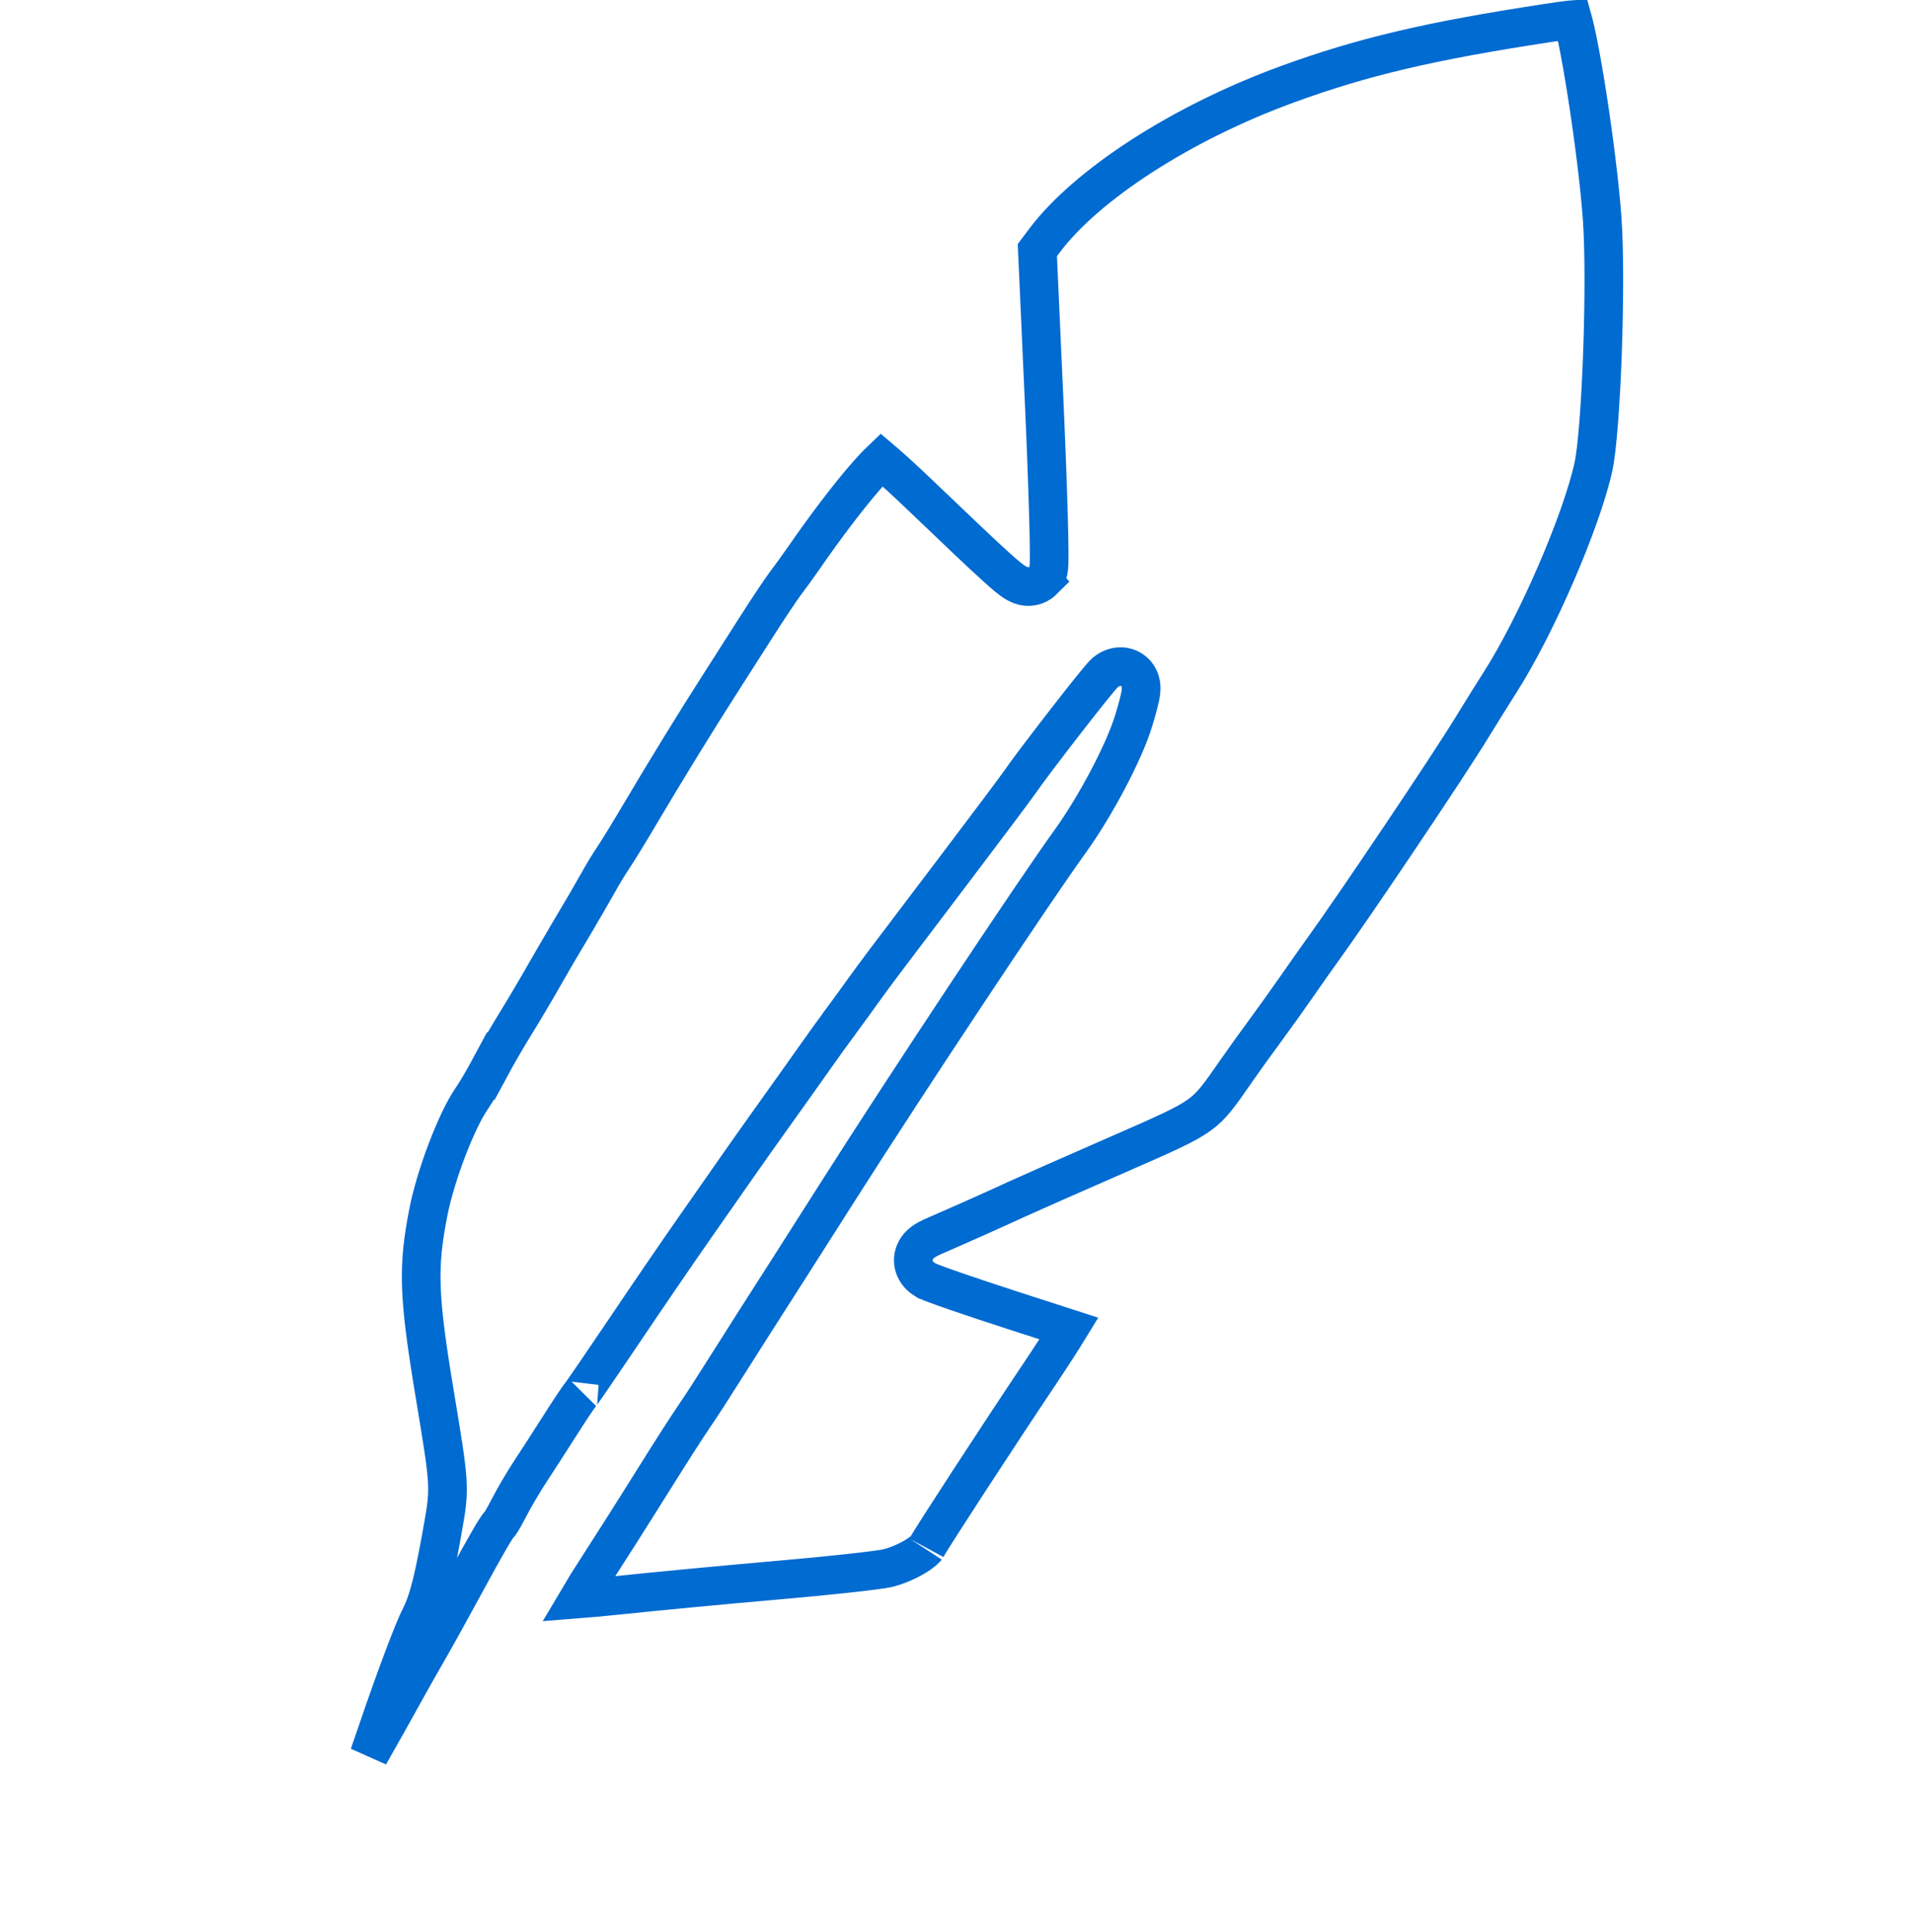 <svg width="99" height="100" viewBox="0 0 99 100" fill="none" xmlns="http://www.w3.org/2000/svg">
<path d="M81.427 1.156C81.489 1.392 81.56 1.706 81.638 2.086C81.793 2.845 81.966 3.831 82.135 4.911C82.473 7.074 82.788 9.565 82.913 11.297C83.03 12.919 83.022 15.668 82.929 18.279C82.834 20.92 82.656 23.274 82.463 24.155C81.844 26.976 79.515 32.371 77.618 35.335C77.252 35.906 76.614 36.931 76.195 37.617C74.973 39.623 70.061 46.936 68.368 49.269C68.124 49.605 67.565 50.4 67.122 51.039C66.686 51.668 65.938 52.714 65.464 53.357C64.981 54.012 64.348 54.892 64.054 55.317V55.318C63.085 56.719 62.723 57.232 62.072 57.703C61.365 58.214 60.32 58.675 57.887 59.737C56.674 60.267 55.47 60.796 54.508 61.221L52.581 62.08C51.663 62.508 49.608 63.425 48.42 63.938C48.266 64.004 48.116 64.073 47.986 64.145C47.877 64.207 47.687 64.321 47.532 64.505C47.447 64.606 47.342 64.765 47.292 64.982C47.239 65.216 47.266 65.448 47.35 65.647C47.49 65.983 47.759 66.157 47.847 66.213H47.848C47.959 66.284 48.098 66.34 48.151 66.361C48.239 66.397 48.35 66.439 48.475 66.485C48.727 66.579 49.065 66.699 49.462 66.836C50.258 67.111 51.309 67.462 52.425 67.822L55.32 68.758C54.997 69.286 54.413 70.195 53.806 71.101C52.761 72.659 51.375 74.764 50.216 76.543C49.078 78.29 48.11 79.796 47.945 80.103C47.952 80.09 47.919 80.147 47.789 80.259C47.668 80.362 47.502 80.48 47.296 80.6C46.881 80.841 46.377 81.052 45.91 81.164C45.738 81.206 45.043 81.3 43.971 81.419C42.936 81.533 41.629 81.662 40.302 81.776C37.629 82.007 33.863 82.365 31.931 82.57C31.191 82.649 30.497 82.71 29.924 82.755C30.183 82.315 30.53 81.758 30.977 81.068C31.285 80.592 31.672 79.989 32.046 79.4L33.043 77.822C34.187 75.99 35.042 74.64 35.593 73.799L36.041 73.128C36.3 72.754 36.904 71.818 37.388 71.047L39.043 68.439C39.853 67.178 41.668 64.333 43.346 61.693C46.98 55.975 53.413 46.277 55.369 43.563C56.691 41.73 58.192 38.899 58.683 37.253C58.872 36.618 59.014 36.115 59.047 35.791C59.056 35.703 59.066 35.558 59.038 35.397C59.013 35.249 58.922 34.901 58.568 34.67C58.206 34.434 57.844 34.498 57.691 34.541C57.612 34.563 57.541 34.592 57.482 34.62L57.346 34.696C57.233 34.766 57.152 34.847 57.143 34.856C57.112 34.886 57.084 34.917 57.06 34.943C57.012 34.996 56.956 35.061 56.897 35.132C56.776 35.275 56.618 35.468 56.438 35.692C56.075 36.144 55.604 36.743 55.118 37.369C54.155 38.611 53.099 40.002 52.717 40.562C52.556 40.797 51.111 42.726 49.484 44.874C47.869 47.007 46.219 49.187 45.818 49.717C45.415 50.251 44.886 50.968 44.64 51.315C44.408 51.643 43.924 52.309 43.565 52.792V52.793C43.382 53.04 43.132 53.384 42.875 53.74L42.149 54.758C41.742 55.338 40.848 56.594 40.165 57.548C39.48 58.505 38.581 59.775 38.166 60.371C37.755 60.962 36.741 62.413 35.913 63.596C35.081 64.785 33.455 67.163 32.299 68.882C31.723 69.738 31.178 70.54 30.767 71.142C30.561 71.442 30.389 71.692 30.263 71.872C30.116 72.083 30.071 72.142 30.087 72.123L30.086 72.124C29.985 72.242 29.798 72.518 29.621 72.784C29.422 73.083 29.176 73.463 28.929 73.853C28.442 74.619 27.77 75.662 27.436 76.168C27.079 76.709 26.577 77.565 26.308 78.095C26.192 78.323 26.073 78.538 25.977 78.696C25.932 78.771 25.897 78.825 25.874 78.857C25.823 78.909 25.793 78.949 25.789 78.954C25.76 78.991 25.733 79.028 25.713 79.057C25.672 79.116 25.627 79.188 25.581 79.263C25.487 79.414 25.366 79.618 25.23 79.856C25.092 80.094 24.935 80.374 24.766 80.679L24.23 81.658C23.496 83.016 22.564 84.7 22.161 85.397C21.747 86.113 21.115 87.233 20.754 87.891C20.4 88.535 19.724 89.741 19.253 90.565C19.207 90.646 19.156 90.735 19.102 90.832C19.264 90.363 19.419 89.918 19.542 89.555C20.488 86.772 21.406 84.351 21.737 83.712C22.191 82.836 22.489 81.545 22.951 78.904C23.108 78.012 23.202 77.445 23.137 76.509C23.076 75.641 22.876 74.432 22.508 72.216C21.646 67.028 21.613 65.592 22.165 62.753C22.35 61.803 22.713 60.608 23.139 59.493C23.57 58.364 24.034 57.403 24.392 56.887C24.629 56.544 25.078 55.778 25.4 55.176L25.401 55.177C25.708 54.606 26.288 53.607 26.682 52.972C27.092 52.31 27.73 51.233 28.105 50.57C28.469 49.928 29.144 48.773 29.601 48.01L29.6 48.009C29.831 47.622 30.096 47.174 30.336 46.761L30.927 45.728C31.178 45.275 31.541 44.676 31.723 44.412L31.724 44.411C31.952 44.078 32.623 42.979 33.212 41.98C34.388 39.987 36.122 37.165 37.213 35.47C37.601 34.866 38.442 33.549 39.082 32.543C39.725 31.532 40.425 30.485 40.637 30.207C40.889 29.876 41.318 29.282 41.597 28.879C42.733 27.237 43.823 25.808 44.676 24.811C45.055 24.368 45.374 24.027 45.619 23.794C45.696 23.859 45.781 23.932 45.873 24.013C46.318 24.403 46.901 24.938 47.511 25.521C49.676 27.593 50.922 28.777 51.645 29.424C51.995 29.738 52.267 29.967 52.477 30.106C52.572 30.169 52.743 30.276 52.958 30.327C53.238 30.394 53.651 30.37 53.977 30.046L53.976 30.045C54.132 29.889 54.195 29.723 54.21 29.684C54.234 29.619 54.247 29.563 54.254 29.533C54.267 29.472 54.274 29.417 54.277 29.386C54.284 29.318 54.288 29.244 54.29 29.177C54.295 29.037 54.297 28.848 54.296 28.626C54.294 28.177 54.282 27.544 54.261 26.778C54.219 25.244 54.142 23.15 54.04 20.868L53.684 12.944L54.067 12.435C56.22 9.574 61.101 6.376 66.63 4.359C70.525 2.939 74.001 2.117 80.11 1.188C80.592 1.115 80.941 1.063 81.204 1.032C81.274 1.024 81.334 1.019 81.385 1.015C81.396 1.055 81.412 1.101 81.427 1.156Z" stroke="#006BD1" stroke-width="2"/>
</svg>
